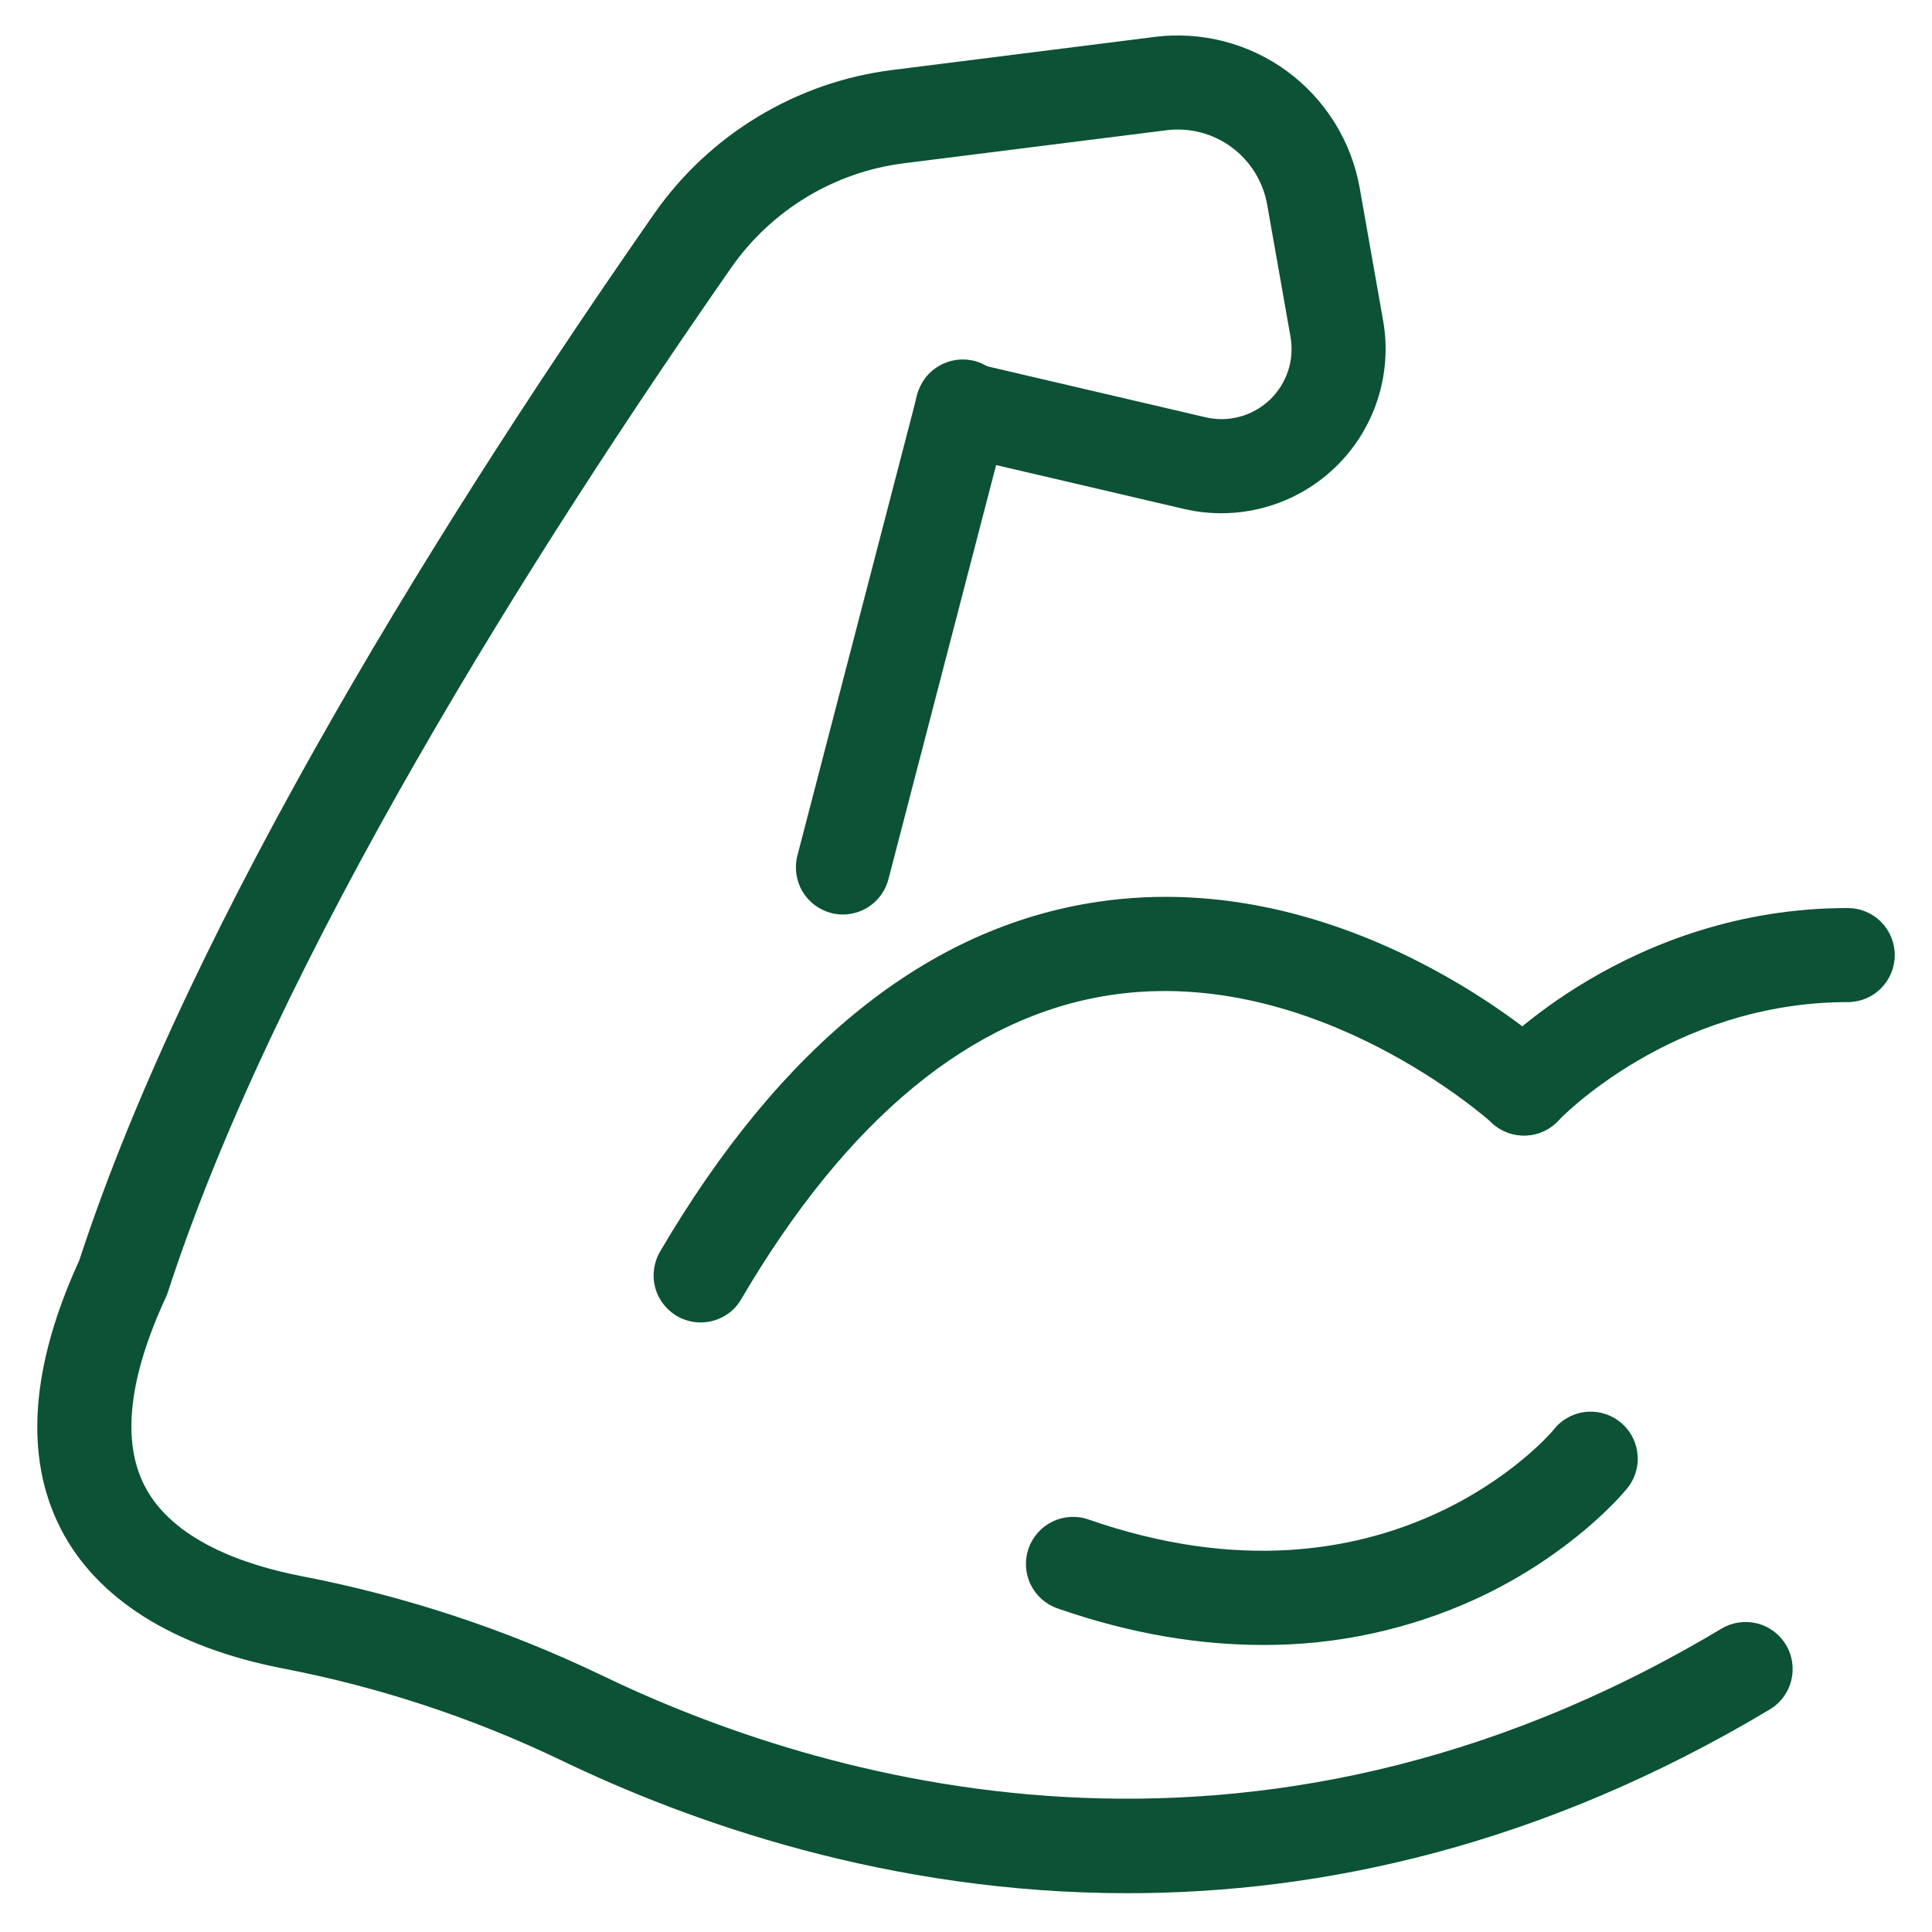 <svg xmlns="http://www.w3.org/2000/svg" fill="none" viewBox="0 0 26 26" height="26" width="26">
<g clip-path="url(#clip0_947_3515)">
<path fill="#0C5235" d="M20.509 15.282C20.386 15.282 20.265 15.246 20.162 15.179C20.058 15.111 19.977 15.015 19.928 14.902C19.878 14.789 19.863 14.664 19.884 14.542C19.905 14.421 19.96 14.308 20.044 14.217C20.12 14.136 21.924 12.22 24.865 12.22C25.033 12.22 25.195 12.286 25.313 12.405C25.432 12.524 25.499 12.685 25.499 12.853C25.499 13.021 25.432 13.182 25.313 13.301C25.195 13.42 25.033 13.486 24.865 13.486C22.494 13.486 20.988 15.063 20.973 15.079C20.914 15.143 20.843 15.194 20.762 15.229C20.683 15.264 20.596 15.282 20.509 15.282Z"></path>
<path fill="#0C5235" d="M9.429 17.797C9.317 17.797 9.208 17.767 9.111 17.712C9.015 17.655 8.935 17.575 8.879 17.478C8.824 17.381 8.795 17.272 8.796 17.16C8.797 17.049 8.827 16.939 8.883 16.843C10.516 14.059 12.496 12.475 14.768 12.137C18.131 11.636 20.826 14.077 20.939 14.181C21.062 14.295 21.136 14.454 21.142 14.622C21.149 14.79 21.089 14.953 20.975 15.077C20.861 15.2 20.703 15.274 20.535 15.28C20.367 15.287 20.203 15.227 20.08 15.113C20.057 15.092 17.704 12.975 14.945 13.391C13.075 13.674 11.403 15.051 9.975 17.484C9.92 17.58 9.84 17.659 9.744 17.714C9.648 17.768 9.539 17.797 9.429 17.797Z"></path>
<path fill="#0C5235" d="M16.992 22.137C16.176 22.137 15.252 22.001 14.231 21.645C14.072 21.59 13.942 21.473 13.869 21.322C13.796 21.171 13.787 20.996 13.842 20.838C13.898 20.679 14.014 20.549 14.165 20.476C14.317 20.403 14.491 20.393 14.65 20.449C18.697 21.858 20.876 19.277 20.9 19.251C20.951 19.183 21.015 19.125 21.09 19.083C21.163 19.04 21.245 19.012 21.33 19.002C21.415 18.992 21.501 18.999 21.583 19.023C21.666 19.047 21.742 19.087 21.808 19.141C21.874 19.195 21.929 19.262 21.968 19.338C22.008 19.414 22.031 19.497 22.038 19.582C22.045 19.668 22.034 19.753 22.006 19.834C21.979 19.915 21.936 19.99 21.878 20.053C21.85 20.088 21.164 20.913 19.875 21.512C18.971 21.928 17.987 22.142 16.992 22.137Z"></path>
<path fill="#0C5235" d="M11.345 12.307C11.291 12.307 11.237 12.3 11.185 12.287C11.105 12.266 11.029 12.229 10.963 12.179C10.896 12.129 10.84 12.066 10.798 11.995C10.756 11.923 10.729 11.843 10.717 11.761C10.706 11.679 10.71 11.595 10.731 11.514L12.336 5.342C12.354 5.258 12.388 5.178 12.437 5.108C12.486 5.038 12.549 4.978 12.622 4.933C12.695 4.888 12.776 4.858 12.861 4.845C12.946 4.832 13.033 4.837 13.116 4.858C13.199 4.88 13.276 4.918 13.344 4.971C13.412 5.023 13.468 5.089 13.51 5.164C13.552 5.239 13.578 5.322 13.586 5.407C13.595 5.492 13.586 5.579 13.561 5.66L11.956 11.833C11.921 11.968 11.842 12.088 11.731 12.174C11.621 12.26 11.485 12.306 11.345 12.307Z"></path>
<path fill="#0C5235" d="M15.175 25.478C11.957 25.478 9.268 24.518 7.539 23.683C6.352 23.115 5.097 22.701 3.804 22.453C2.331 22.165 1.298 21.514 0.816 20.57C0.325 19.61 0.41 18.395 1.067 16.961C2.581 12.325 6.106 6.747 8.801 2.88C9.17 2.351 9.646 1.905 10.199 1.571C10.751 1.237 11.367 1.022 12.008 0.942L15.537 0.497C16.17 0.417 16.811 0.583 17.325 0.962C17.839 1.342 18.188 1.904 18.299 2.533L18.613 4.313C18.677 4.673 18.65 5.043 18.535 5.39C18.42 5.738 18.221 6.051 17.955 6.302C17.69 6.553 17.366 6.735 17.013 6.83C16.66 6.926 16.289 6.932 15.933 6.849L12.803 6.118C12.639 6.08 12.497 5.978 12.409 5.836C12.32 5.693 12.291 5.521 12.33 5.357C12.368 5.193 12.47 5.052 12.612 4.963C12.755 4.874 12.927 4.846 13.091 4.884L16.221 5.615C16.373 5.651 16.532 5.649 16.683 5.608C16.834 5.568 16.972 5.49 17.086 5.383C17.199 5.275 17.285 5.142 17.334 4.993C17.383 4.845 17.394 4.686 17.367 4.532L17.053 2.753C16.998 2.444 16.827 2.168 16.574 1.981C16.322 1.795 16.007 1.713 15.696 1.753L12.166 2.197C11.701 2.255 11.254 2.411 10.854 2.653C10.453 2.896 10.108 3.219 9.84 3.603C7.188 7.411 3.72 12.894 2.26 17.387C2.252 17.411 2.243 17.435 2.232 17.458C1.733 18.537 1.636 19.39 1.945 19.994C2.322 20.732 3.296 21.062 4.047 21.209C5.446 21.478 6.805 21.926 8.09 22.542C10.991 23.943 16.808 25.725 23.166 21.918C23.238 21.875 23.317 21.847 23.399 21.835C23.481 21.823 23.565 21.827 23.646 21.847C23.727 21.867 23.802 21.903 23.869 21.953C23.936 22.002 23.992 22.065 24.035 22.136C24.078 22.207 24.106 22.287 24.118 22.369C24.13 22.451 24.126 22.535 24.106 22.616C24.086 22.696 24.05 22.772 24 22.839C23.951 22.906 23.888 22.962 23.817 23.005C20.742 24.845 17.784 25.478 15.175 25.478Z"></path>
</g>
<defs>
<clipPath id="clip0_947_3515">
<rect transform="translate(0.5 0.477)" fill="white" height="25" width="25"></rect>
</clipPath>
</defs>
</svg>
